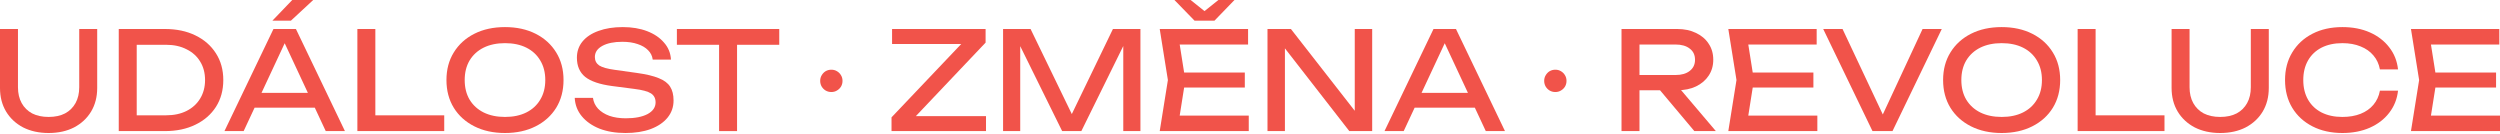 <svg width="1320" height="71" viewBox="0 0 1320 71" fill="none" xmlns="http://www.w3.org/2000/svg">
<path d="M9.488 46.074C9.488 49.284 10.135 52.063 11.428 54.411C12.722 56.759 14.567 58.58 16.963 59.874C19.407 61.12 22.306 61.743 25.66 61.743C29.062 61.743 31.962 61.12 34.358 59.874C36.753 58.58 38.598 56.759 39.892 54.411C41.186 52.063 41.833 49.284 41.833 46.074V15.31H51.321V46.433C51.321 51.177 50.242 55.346 48.086 58.94C45.93 62.486 42.935 65.265 39.101 67.277C35.268 69.242 30.788 70.224 25.66 70.224C20.581 70.224 16.101 69.242 12.219 67.277C8.386 65.265 5.391 62.486 3.234 58.94C1.078 55.346 0 51.177 0 46.433V15.31H9.488V46.074Z" fill="#F1534A"/>
<path d="M87.066 15.31C93.199 15.31 98.566 16.436 103.166 18.688C107.814 20.94 111.432 24.103 114.02 28.176C116.607 32.201 117.901 36.897 117.901 42.264C117.901 47.631 116.607 52.351 114.02 56.424C111.432 60.449 107.814 63.588 103.166 65.84C98.566 68.092 93.199 69.218 87.066 69.218H62.699V15.31H87.066ZM72.187 65.912L66.94 60.88H87.713C91.834 60.88 95.427 60.114 98.494 58.58C101.609 56.999 104.005 54.819 105.682 52.039C107.407 49.212 108.27 45.954 108.27 42.264C108.27 38.526 107.407 35.268 105.682 32.489C104.005 29.709 101.609 27.553 98.494 26.02C95.427 24.438 91.834 23.648 87.713 23.648H66.94L72.187 18.616V65.912Z" fill="#F1534A"/>
<path d="M131.236 56.855V49.02H168.899V56.855H131.236ZM156.249 15.31L182.125 69.218H171.99L148.486 18.904H152.152L128.648 69.218H118.513L144.389 15.31H156.249ZM154.308 0H165.377L153.589 10.925H143.814L154.308 0Z" fill="#F1534A"/>
<path d="M198.183 15.31V64.977L193.943 60.88H234.553V69.218H188.695V15.31H198.183Z" fill="#F1534A"/>
<path d="M266.635 70.224C260.501 70.224 255.111 69.05 250.462 66.702C245.814 64.354 242.197 61.096 239.609 56.927C237.021 52.71 235.728 47.822 235.728 42.264C235.728 36.706 237.021 31.842 239.609 27.673C242.197 23.456 245.814 20.174 250.462 17.826C255.111 15.478 260.501 14.304 266.635 14.304C272.768 14.304 278.159 15.478 282.807 17.826C287.455 20.174 291.073 23.456 293.661 27.673C296.248 31.842 297.542 36.706 297.542 42.264C297.542 47.822 296.248 52.71 293.661 56.927C291.073 61.096 287.455 64.354 282.807 66.702C278.159 69.05 272.768 70.224 266.635 70.224ZM266.635 61.743C270.995 61.743 274.757 60.952 277.92 59.371C281.082 57.79 283.526 55.537 285.251 52.614C287.024 49.691 287.911 46.241 287.911 42.264C287.911 38.287 287.024 34.837 285.251 31.914C283.526 28.991 281.082 26.738 277.92 25.157C274.757 23.576 270.995 22.785 266.635 22.785C262.322 22.785 258.561 23.576 255.35 25.157C252.188 26.738 249.72 28.991 247.947 31.914C246.222 34.837 245.359 38.287 245.359 42.264C245.359 46.241 246.222 49.691 247.947 52.614C249.72 55.537 252.188 57.79 255.35 59.371C258.561 60.952 262.322 61.743 266.635 61.743Z" fill="#F1534A"/>
<path d="M303.454 51.68H313.085C313.373 53.836 314.259 55.729 315.745 57.358C317.278 58.987 319.291 60.257 321.782 61.168C324.274 62.03 327.149 62.462 330.408 62.462C335.247 62.462 339.081 61.719 341.908 60.233C344.735 58.7 346.149 56.639 346.149 54.052C346.149 51.944 345.334 50.362 343.705 49.308C342.076 48.254 339.129 47.463 334.864 46.936L323.22 45.427C316.703 44.564 311.959 42.959 308.988 40.611C306.065 38.215 304.604 34.837 304.604 30.476C304.604 27.17 305.586 24.319 307.551 21.923C309.563 19.479 312.39 17.61 316.032 16.316C319.674 14.975 323.939 14.304 328.826 14.304C333.666 14.304 337.955 15.022 341.693 16.46C345.43 17.898 348.401 19.91 350.605 22.498C352.857 25.037 354.079 28.032 354.271 31.482H344.639C344.4 29.566 343.585 27.913 342.196 26.523C340.854 25.133 339.033 24.055 336.733 23.288C334.433 22.474 331.725 22.066 328.611 22.066C324.202 22.066 320.68 22.785 318.045 24.223C315.409 25.66 314.092 27.625 314.092 30.117C314.092 32.033 314.858 33.519 316.392 34.573C317.973 35.579 320.704 36.346 324.586 36.873L336.374 38.526C341.213 39.197 345.023 40.108 347.802 41.258C350.629 42.36 352.642 43.869 353.84 45.786C355.038 47.655 355.637 50.075 355.637 53.046C355.637 56.496 354.583 59.515 352.474 62.102C350.366 64.69 347.395 66.702 343.561 68.14C339.776 69.53 335.343 70.224 330.264 70.224C325.089 70.224 320.513 69.458 316.535 67.924C312.606 66.343 309.491 64.163 307.191 61.383C304.891 58.604 303.645 55.37 303.454 51.68Z" fill="#F1534A"/>
<path d="M379.677 19.695H389.165V69.218H379.677V19.695ZM357.395 15.31H411.447V23.648H357.395V15.31Z" fill="#F1534A"/>
<path d="M438.952 48.589C437.85 48.589 436.844 48.326 435.934 47.799C435.071 47.272 434.376 46.577 433.849 45.714C433.322 44.804 433.058 43.797 433.058 42.695C433.058 41.593 433.322 40.611 433.849 39.748C434.376 38.838 435.071 38.119 435.934 37.592C436.844 37.065 437.85 36.801 438.952 36.801C440.055 36.801 441.037 37.065 441.899 37.592C442.81 38.119 443.529 38.838 444.056 39.748C444.583 40.611 444.846 41.593 444.846 42.695C444.846 43.797 444.583 44.804 444.056 45.714C443.529 46.577 442.81 47.272 441.899 47.799C441.037 48.326 440.055 48.589 438.952 48.589Z" fill="#F1534A"/>
<path d="M470.727 69.218V61.959L510.547 20.054L516.657 23.216H471.014V15.31H520.394V22.498L480.502 64.546L475.255 61.312H520.61V69.218H470.727Z" fill="#F1534A"/>
<path d="M602.147 15.31V69.218H593.09V18.185L596.037 18.329L570.952 69.218H560.817L535.732 18.401L538.679 18.257V69.218H529.623V15.31H544.142L568.293 65.121H563.549L587.628 15.31H602.147Z" fill="#F1534A"/>
<path d="M657.26 38.311V46.217H619.596V38.311H657.26ZM625.849 42.264L622.04 66.343L617.511 61.024H659.344V69.218H612.336L616.649 42.264L612.336 15.31H658.985V23.504H617.511L622.04 18.185L625.849 42.264ZM641.231 10.925H630.737L620.099 0H628.652L637.997 7.475H633.971L643.316 0H651.797L641.231 10.925Z" fill="#F1534A"/>
<path d="M719.191 63.468L715.31 63.899V15.31H724.51V69.218H712.435L674.627 20.629L678.437 20.198V69.218H669.236V15.31H681.599L719.191 63.468Z" fill="#F1534A"/>
<path d="M743.739 56.855V49.02H781.403V56.855H743.739ZM768.753 15.31L794.628 69.218H784.494L760.99 18.904H764.655L741.152 69.218H731.017L756.893 15.31H768.753Z" fill="#F1534A"/>
<path d="M821.223 48.589C820.121 48.589 819.115 48.326 818.204 47.799C817.342 47.272 816.647 46.577 816.12 45.714C815.593 44.804 815.329 43.797 815.329 42.695C815.329 41.593 815.593 40.611 816.12 39.748C816.647 38.838 817.342 38.119 818.204 37.592C819.115 37.065 820.121 36.801 821.223 36.801C822.325 36.801 823.308 37.065 824.17 37.592C825.081 38.119 825.799 38.838 826.327 39.748C826.854 40.611 827.117 41.593 827.117 42.695C827.117 43.797 826.854 44.804 826.327 45.714C825.799 46.577 825.081 47.272 824.17 47.799C823.308 48.326 822.325 48.589 821.223 48.589Z" fill="#F1534A"/>
<path d="M862.773 39.605H884.696C887.858 39.605 890.35 38.886 892.171 37.448C894.04 36.011 894.974 34.046 894.974 31.554C894.974 29.015 894.04 27.05 892.171 25.66C890.35 24.223 887.858 23.504 884.696 23.504H861.407L865.648 18.185V69.218H856.16V15.31H885.558C889.344 15.31 892.65 16.005 895.477 17.394C898.352 18.736 900.58 20.629 902.162 23.073C903.791 25.469 904.606 28.296 904.606 31.554C904.606 34.717 903.791 37.52 902.162 39.964C900.58 42.36 898.352 44.253 895.477 45.642C892.65 46.984 889.344 47.655 885.558 47.655H862.773V39.605ZM873.411 43.989H884.552L905.971 69.218H894.615L873.411 43.989Z" fill="#F1534A"/>
<path d="M957.475 38.311V46.217H919.811V38.311H957.475ZM926.064 42.264L922.255 66.343L917.727 61.024H959.559V69.218H912.551L916.864 42.264L912.551 15.31H959.2V23.504H917.727L922.255 18.185L926.064 42.264Z" fill="#F1534A"/>
<path d="M996.364 65.193H991.908L1015.12 15.31H1025.26L999.239 69.218H988.673L962.654 15.31H972.86L996.364 65.193Z" fill="#F1534A"/>
<path d="M1056.87 70.224C1050.73 70.224 1045.34 69.05 1040.69 66.702C1036.05 64.354 1032.43 61.096 1029.84 56.927C1027.25 52.71 1025.96 47.822 1025.96 42.264C1025.96 36.706 1027.25 31.842 1029.84 27.673C1032.43 23.456 1036.05 20.174 1040.69 17.826C1045.34 15.478 1050.73 14.304 1056.87 14.304C1063 14.304 1068.39 15.478 1073.04 17.826C1077.69 20.174 1081.31 23.456 1083.89 27.673C1086.48 31.842 1087.77 36.706 1087.77 42.264C1087.77 47.822 1086.48 52.71 1083.89 56.927C1081.31 61.096 1077.69 64.354 1073.04 66.702C1068.39 69.05 1063 70.224 1056.87 70.224ZM1056.87 61.743C1061.23 61.743 1064.99 60.952 1068.15 59.371C1071.31 57.79 1073.76 55.537 1075.48 52.614C1077.26 49.691 1078.14 46.241 1078.14 42.264C1078.14 38.287 1077.26 34.837 1075.48 31.914C1073.76 28.991 1071.31 26.738 1068.15 25.157C1064.99 23.576 1061.23 22.785 1056.87 22.785C1052.55 22.785 1048.79 23.576 1045.58 25.157C1042.42 26.738 1039.95 28.991 1038.18 31.914C1036.45 34.837 1035.59 38.287 1035.59 42.264C1035.59 46.241 1036.45 49.691 1038.18 52.614C1039.95 55.537 1042.42 57.79 1045.58 59.371C1048.79 60.952 1052.55 61.743 1056.87 61.743Z" fill="#F1534A"/>
<path d="M1106.48 15.31V64.977L1102.24 60.88H1142.85V69.218H1096.99V15.31H1106.48Z" fill="#F1534A"/>
<path d="M1156.09 46.074C1156.09 49.284 1156.74 52.063 1158.03 54.411C1159.32 56.759 1161.17 58.58 1163.56 59.874C1166.01 61.12 1168.91 61.743 1172.26 61.743C1175.66 61.743 1178.56 61.12 1180.96 59.874C1183.36 58.58 1185.2 56.759 1186.49 54.411C1187.79 52.063 1188.43 49.284 1188.43 46.074V15.31H1197.92V46.433C1197.92 51.177 1196.84 55.346 1194.69 58.94C1192.53 62.486 1189.54 65.265 1185.7 67.277C1181.87 69.242 1177.39 70.224 1172.26 70.224C1167.18 70.224 1162.7 69.242 1158.82 67.277C1154.99 65.265 1151.99 62.486 1149.84 58.94C1147.68 55.346 1146.6 51.177 1146.6 46.433V15.31H1156.09V46.074Z" fill="#F1534A"/>
<path d="M1266.16 47.87C1265.68 52.279 1264.12 56.184 1261.48 59.587C1258.9 62.941 1255.49 65.552 1251.28 67.421C1247.06 69.29 1242.24 70.224 1236.83 70.224C1230.79 70.224 1225.5 69.05 1220.95 66.702C1216.39 64.354 1212.85 61.096 1210.31 56.927C1207.77 52.71 1206.5 47.822 1206.5 42.264C1206.5 36.706 1207.77 31.842 1210.31 27.673C1212.85 23.456 1216.39 20.174 1220.95 17.826C1225.5 15.478 1230.79 14.304 1236.83 14.304C1242.24 14.304 1247.06 15.238 1251.28 17.107C1255.49 18.976 1258.9 21.587 1261.48 24.942C1264.12 28.296 1265.68 32.201 1266.16 36.658H1256.6C1256.07 33.782 1254.92 31.315 1253.15 29.254C1251.42 27.194 1249.17 25.612 1246.39 24.51C1243.61 23.36 1240.4 22.785 1236.76 22.785C1232.54 22.785 1228.88 23.576 1225.76 25.157C1222.69 26.738 1220.32 28.991 1218.64 31.914C1216.97 34.837 1216.13 38.287 1216.13 42.264C1216.13 46.241 1216.97 49.691 1218.64 52.614C1220.32 55.537 1222.69 57.79 1225.76 59.371C1228.88 60.952 1232.54 61.743 1236.76 61.743C1240.4 61.743 1243.61 61.192 1246.39 60.09C1249.17 58.987 1251.42 57.406 1253.15 55.346C1254.92 53.237 1256.07 50.746 1256.6 47.87H1266.16Z" fill="#F1534A"/>
<path d="M1317.92 38.311V46.217H1280.25V38.311H1317.92ZM1286.51 42.264L1282.7 66.343L1278.17 61.024H1320V69.218H1272.99L1277.3 42.264L1272.99 15.31H1319.64V23.504H1278.17L1282.7 18.185L1286.51 42.264Z" fill="#F1534A"/>
</svg>
